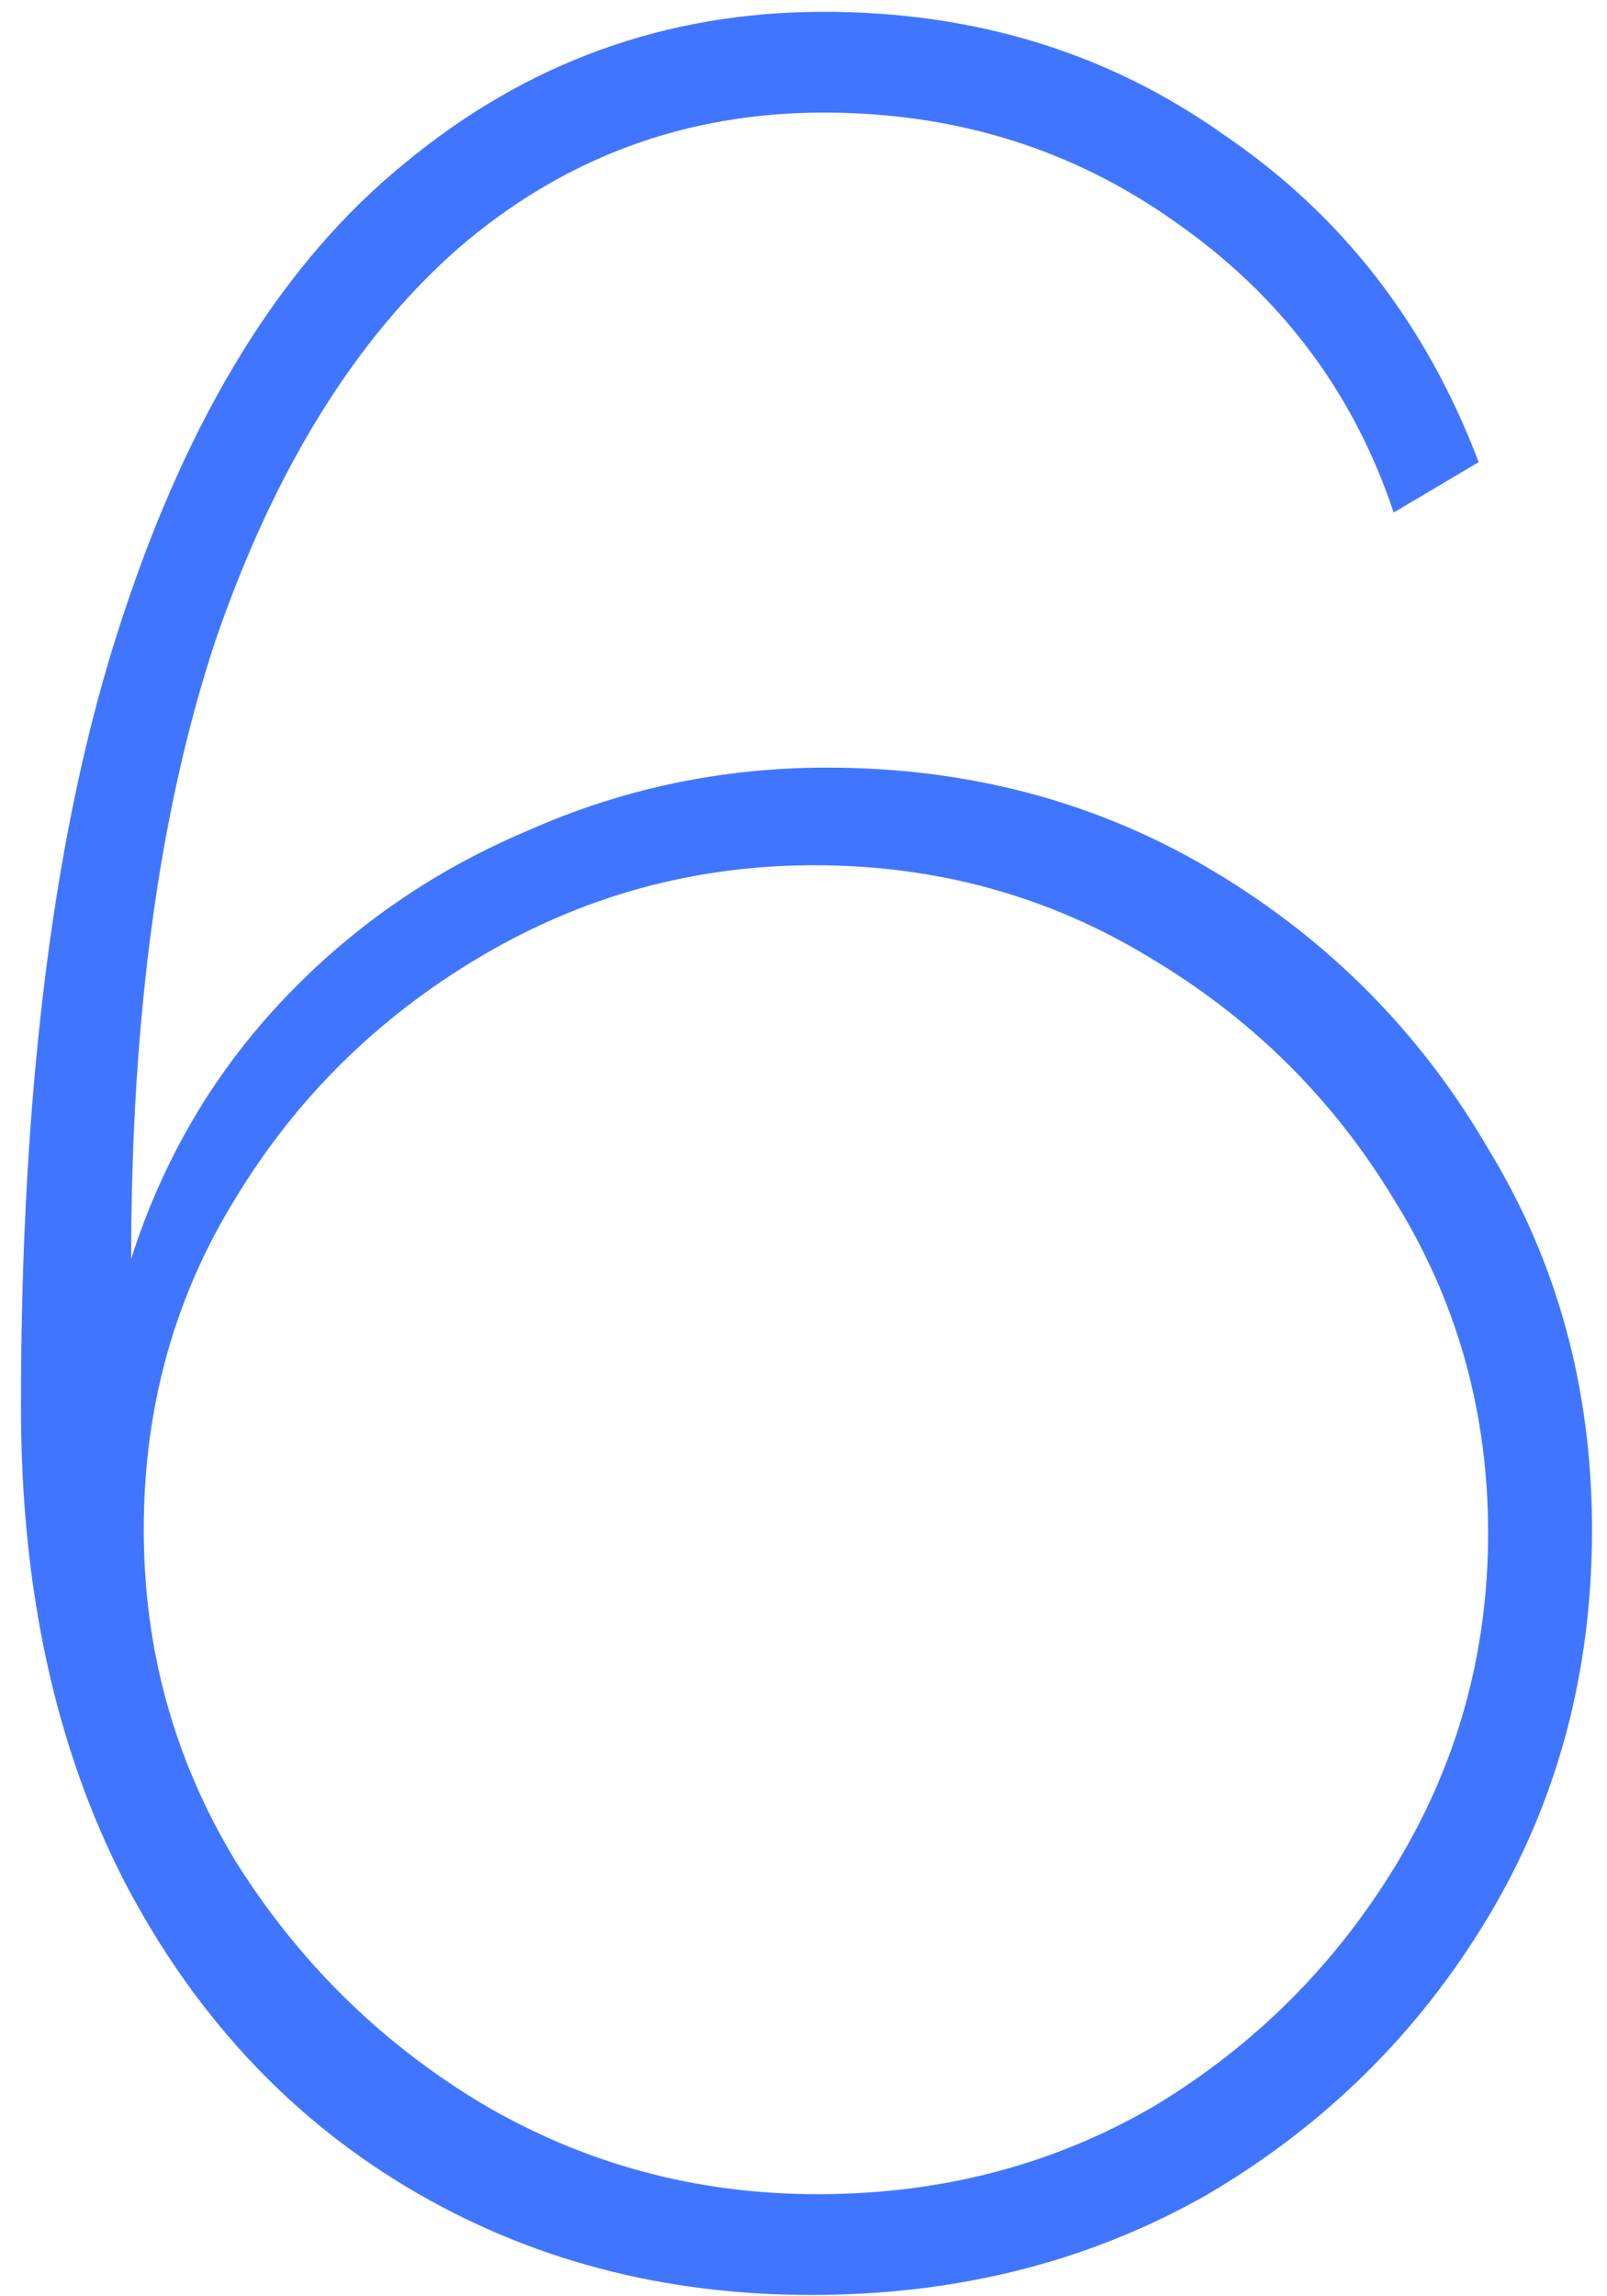 <?xml version="1.0" encoding="UTF-8"?> <svg xmlns="http://www.w3.org/2000/svg" width="49" height="70" viewBox="0 0 49 70" fill="none"> <path d="M48.543 46.632C48.543 42.344 47.487 38.472 45.375 35.016C43.327 31.496 40.543 28.68 37.023 26.568C33.503 24.456 29.567 23.4 25.215 23.4C22.015 23.4 18.975 24.04 16.095 25.32C13.215 26.536 10.719 28.264 8.607 30.504C6.495 32.744 4.959 35.368 3.999 38.376C3.999 30.952 4.863 24.648 6.591 19.464C8.383 14.28 10.847 10.312 13.983 7.56C17.183 4.808 20.895 3.432 25.119 3.432C29.151 3.432 32.735 4.552 35.871 6.792C39.071 9.032 41.279 11.976 42.495 15.624L45.087 14.088C43.487 9.864 40.895 6.536 37.311 4.104C33.791 1.608 29.727 0.36 25.119 0.36C20.319 0.36 16.063 1.896 12.351 4.968C8.639 7.976 5.759 12.616 3.711 18.888C1.663 25.096 0.639 33.096 0.639 42.888C0.639 48.456 1.695 53.288 3.807 57.384C5.919 61.416 8.799 64.52 12.447 66.696C16.095 68.872 20.191 69.96 24.735 69.96C29.215 69.96 33.247 68.936 36.831 66.888C40.415 64.776 43.263 61.96 45.375 58.44C47.487 54.92 48.543 50.984 48.543 46.632ZM24.927 66.888C21.215 66.888 17.791 65.96 14.655 64.104C11.583 62.248 9.087 59.784 7.167 56.712C5.311 53.64 4.383 50.28 4.383 46.632C4.383 42.92 5.311 39.56 7.167 36.552C9.023 33.48 11.519 31.016 14.655 29.16C17.791 27.304 21.183 26.376 24.831 26.376C28.543 26.376 31.935 27.304 35.007 29.16C38.143 31.016 40.639 33.48 42.495 36.552C44.415 39.624 45.375 43.016 45.375 46.728C45.375 50.376 44.447 53.736 42.591 56.808C40.735 59.88 38.271 62.344 35.199 64.2C32.127 65.992 28.703 66.888 24.927 66.888Z" fill="#4076FF"></path> </svg> 
